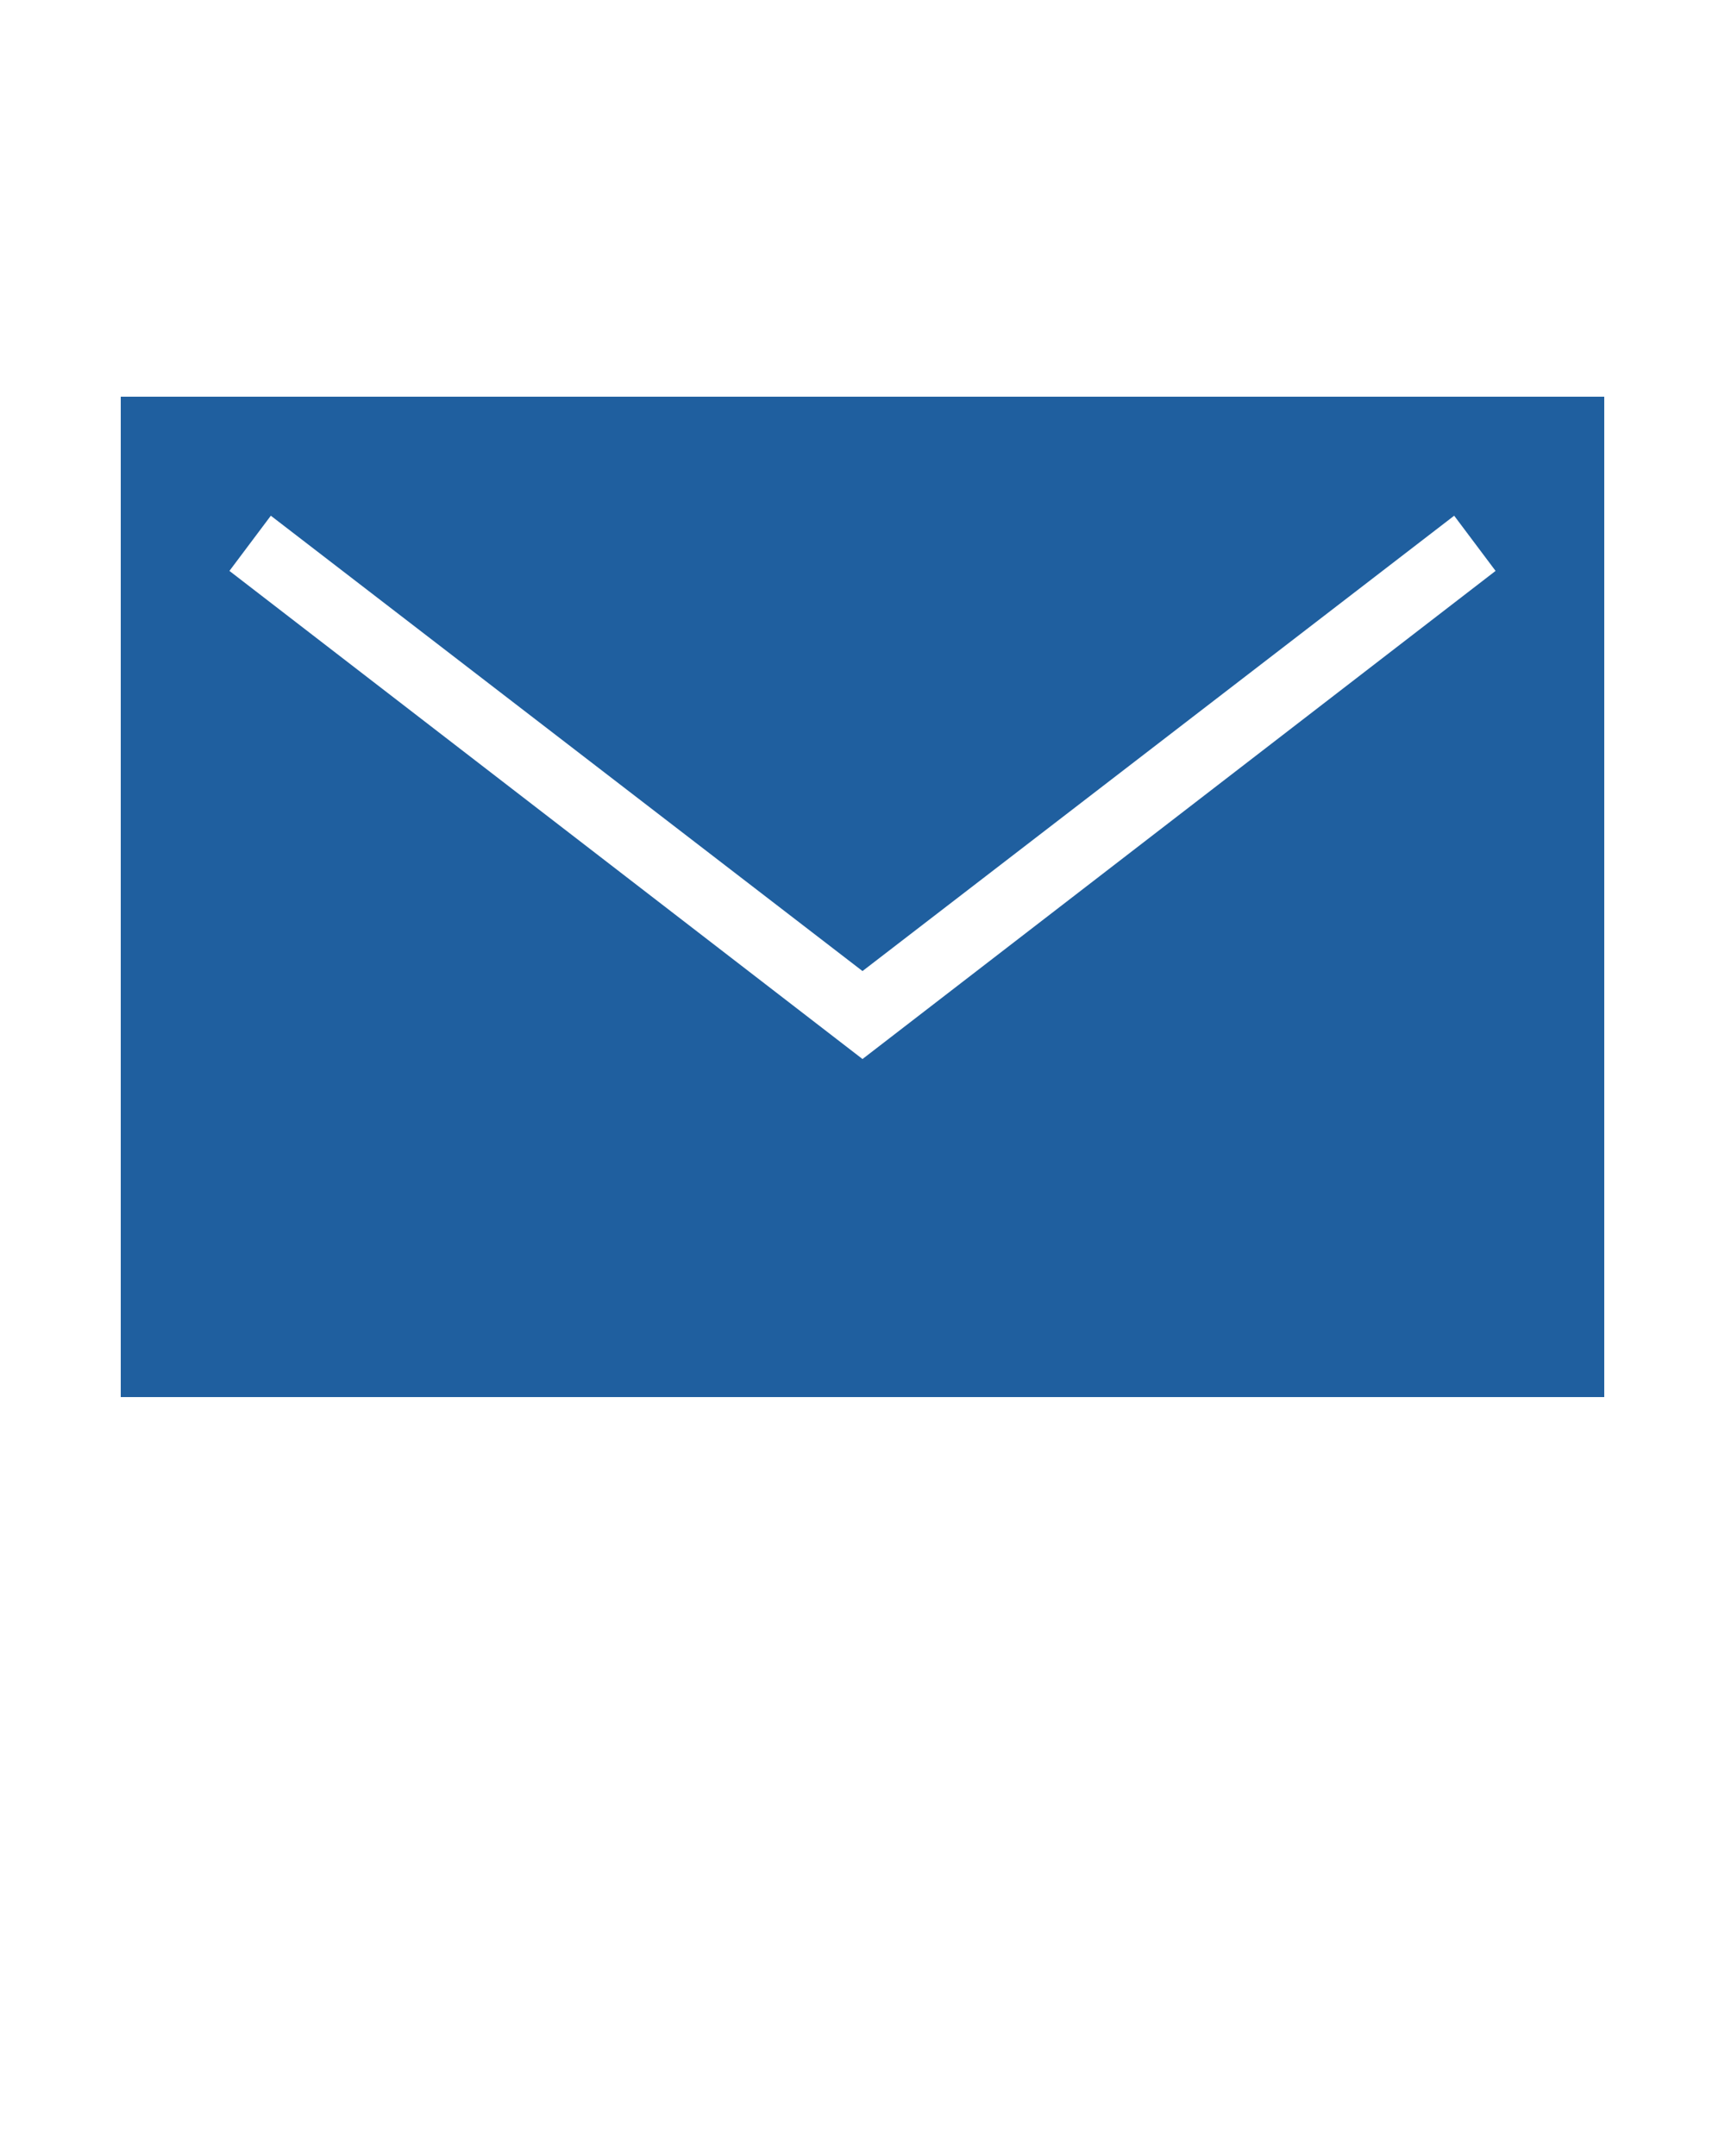 <svg xmlns="http://www.w3.org/2000/svg" xmlns:xlink="http://www.w3.org/1999/xlink" fill="#1F5F9F" version="1.1" x="0px" y="0px" viewBox="0 0 100 125" style="enable-background:new 0 0 100 100;" xml:space="preserve"><g><path d="M7,81h86V23H7V81z M15.7,29.9L50,56.3l34.3-26.4l2.4,3.2L50,61.4L13.3,33.1L15.7,29.9z"/></g></svg>